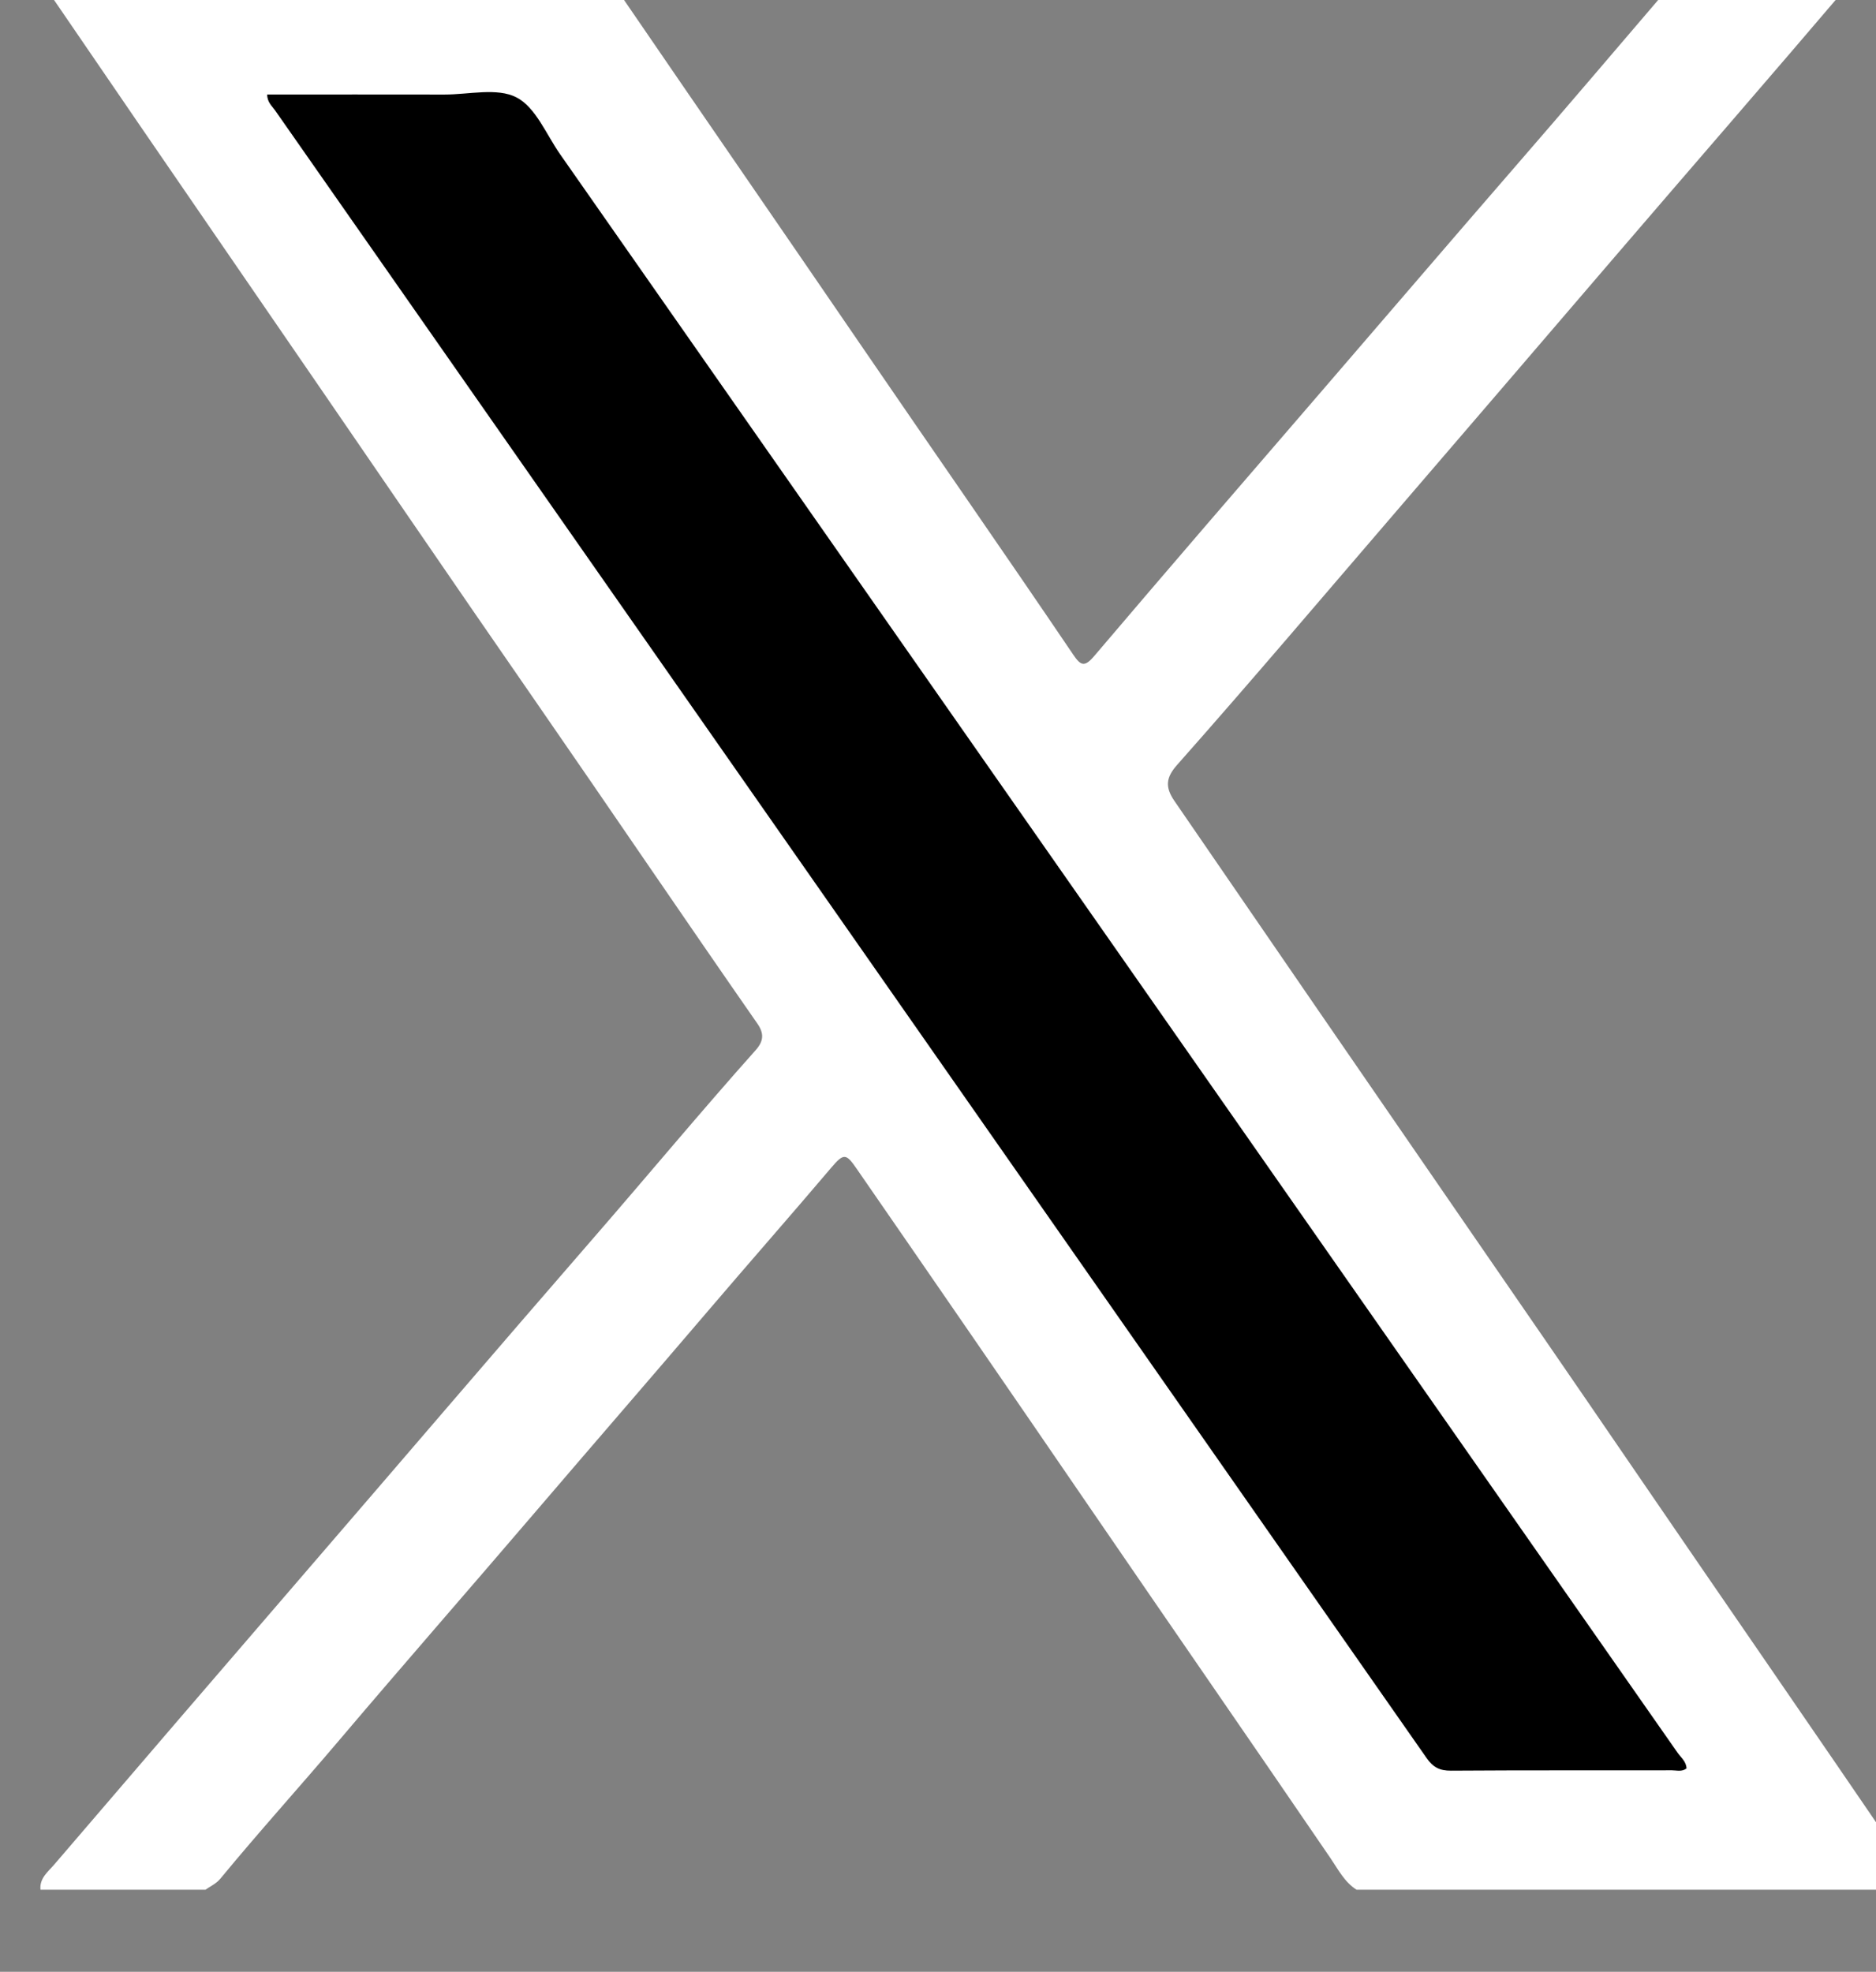 <?xml version="1.0" encoding="utf-8"?>
<!-- Generator: Adobe Illustrator 16.0.2, SVG Export Plug-In . SVG Version: 6.00 Build 0)  -->
<!DOCTYPE svg PUBLIC "-//W3C//DTD SVG 1.1//EN" "http://www.w3.org/Graphics/SVG/1.1/DTD/svg11.dtd">
<svg version="1.1" id="Layer_1" xmlns="http://www.w3.org/2000/svg" xmlns:xlink="http://www.w3.org/1999/xlink" x="0px" y="0px"
	 width="564.543px" height="593.388px" viewBox="0 0 564.543 593.388" enable-background="new 0 0 564.543 593.388"
	 xml:space="preserve">
<rect x="0" y="0" width="564.543" height="593.388" fill="#808080" stroke="none"/>
<g>
	<path fill-rule="evenodd" clip-rule="evenodd" fill="#FFFFFF" d="M61.826,568.683c-16.548,0-33.096,0-49.645,0
		c-0.344-3.457,2.283-5.406,4.141-7.572c25.063-29.236,50.141-58.459,75.292-87.617c28.955-33.566,57.743-67.277,86.815-100.744
		c16.384-18.859,32.348-38.084,48.98-56.729c2.45-2.746,2.545-5.051,0.5-7.992c-22.227-31.938-44.041-64.162-66.184-96.16
		c-13.05-18.859-26.058-37.747-39.013-56.669C87.031,103.082,51.14,51.108,15.536-1.063C13.926-3.422,11.284-5.513,12.181-9
		c56.038,0,112.077,0,168.115,0c3.634,2.307,5.525,6.119,7.825,9.48c23.861,34.881,47.883,69.653,71.744,104.534
		c20.998,30.695,42.266,61.208,63.109,92.006c2.244,3.316,3.396,3.83,6.303,0.411c22.368-26.315,44.932-52.465,67.498-78.61
		c19.867-23.019,39.622-46.134,59.553-69.098c15.132-17.433,30.082-35.025,45.09-52.567c2.099-2.455,4.309-4.687,7.21-6.157
		c16.549,0,33.097,0,49.645,0c0.728,2.29-1.116,3.409-2.269,4.764c-23.246,27.313-46.782,54.379-70.138,81.598
		c-21.645,25.226-43.272,50.466-64.954,75.659c-22.17,25.764-44.133,51.708-66.672,77.151c-3.285,3.708-3.76,6.581-0.847,10.827
		c28.917,42.151,57.88,84.271,86.886,126.361c16.85,24.449,33.703,48.895,50.456,73.41c27.462,40.186,55.189,80.191,82.556,120.443
		c1.501,2.209,4.006,4.184,3.034,7.469c-56.038,0-112.076,0-168.115,0c-3.635-2.307-5.528-6.119-7.826-9.484
		c-23.939-35.076-48.119-69.988-72.106-105.031c-23.456-34.268-47.003-68.475-70.616-102.635c-3.032-4.385-3.789-4.527-7.431-0.232
		c-12.147,14.32-24.548,28.422-36.737,42.703c-17.31,20.283-34.787,40.424-52.119,60.686
		c-19.773,23.115-39.794,46.018-59.472,69.215c-11.781,13.889-24,27.402-35.589,41.455
		C65.065,566.874,63.353,567.618,61.826,568.683z"/>
	<path display="none" fill-rule="evenodd" clip-rule="evenodd" fill="#FFFFFF" d="M49.63,595.229
		c-9.188-15.26-19.804-29.562-29.867-44.229c-64.981-94.713-130.034-189.375-195.207-283.957c-2.601-3.774-2.559-5.861,0.457-9.354
		c68.13-78.952,136.118-158.025,204.129-237.081c0.85-0.988,1.625-2.041,2.436-3.063c7.515,0,15.031,0.079,22.544-0.055
		c1.892-0.034,2.703,0.255,2.309,2.292c-0.176,0.905-0.03,1.873-0.03,2.813c0,188.625-0.034,377.251,0.161,565.876
		C56.567,594.27,55.398,596.496,49.63,595.229z"/>
	<path display="none" fill-rule="evenodd" clip-rule="evenodd" fill="#FFFFFF" d="M-514.514,17.546
		c7.163,12.325,15.764,23.689,23.81,35.417c64.238,93.64,128.547,187.231,192.997,280.725c2.748,3.986,2.525,6.166-0.549,9.73
		c-70.705,81.952-141.278,164.017-211.858,246.076c-1.569,1.823-2.938,3.818-4.399,5.734c-5.768,1.267-6.937-0.96-6.931-6.756
		c0.196-188.058,0.196-376.114,0-564.171C-521.451,18.507-520.282,16.28-514.514,17.546z"/>
	<path display="none" fill-rule="evenodd" clip-rule="evenodd" fill="#FFFFFF" d="M-464.87,595.229
		c23.084-26.964,46.127-53.965,69.26-80.886c40.048-46.607,80.167-93.151,120.189-139.779c2.261-2.635,3.369-3.558,5.833,0.04
		c49.952,72.939,100.035,145.793,150.08,218.67c0.414,0.602,0.685,1.301,1.022,1.955
		C-233.947,595.229-349.408,595.229-464.87,595.229z"/>
	<path fill-rule="evenodd" clip-rule="evenodd" d="M507.521,532.187c-1.402,1.084-2.94,0.566-4.349,0.568
		c-22.185,0.041-44.37-0.045-66.554,0.107c-3.378,0.021-5.373-1.02-7.319-3.809C313.834,363.745,198.289,198.494,82.778,33.217
		c-0.921-1.319-2.364-2.422-2.376-4.779c17.838,0,35.609-0.022,53.38,0.011c7.325,0.013,15.827-2.14,21.642,0.861
		c5.789,2.987,8.959,11.146,13.144,17.13c112.11,160.325,224.205,320.66,336.262,481.021
		C505.841,528.909,507.463,530.118,507.521,532.187z"/>
</g>
</svg>
